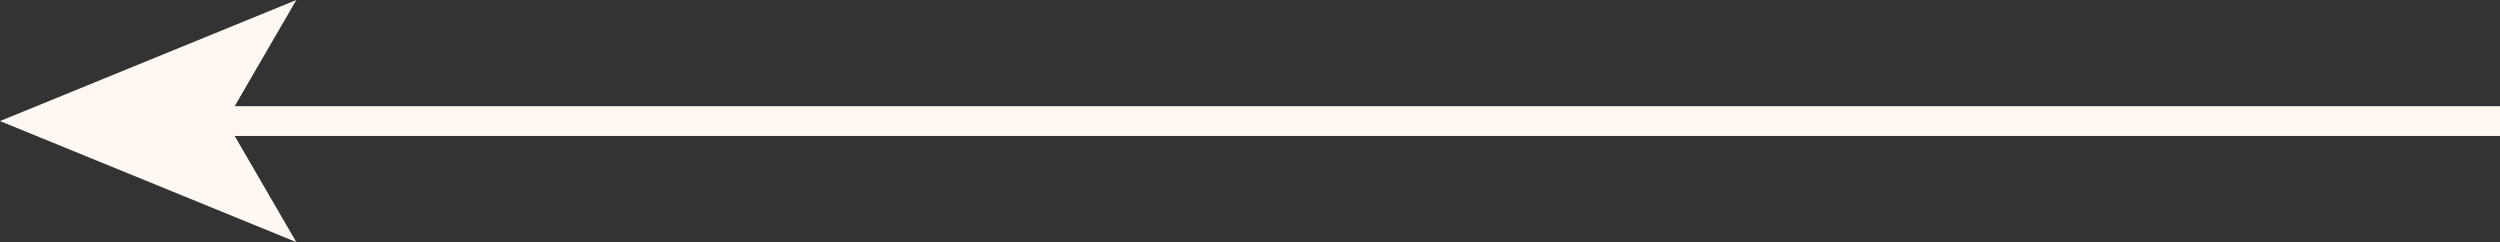 <?xml version="1.0" encoding="UTF-8"?>
<svg id="Layer_1" data-name="Layer 1" xmlns="http://www.w3.org/2000/svg" viewBox="0 0 167.89 16.26">
  <rect x="0" y="0" width="167.89" height="16.26" fill="#333333" stroke="none"/>
  <defs>
    <style>
      .cls-1 {
        fill: none;
        stroke: #fff8f2;
        stroke-miterlimit: 10;
        stroke-width: 2px;
      }

      .cls-2 {
        fill: #fff8f2;
        stroke-width: 0px;
      }
    </style>
  </defs>
  <line class="cls-1" x1="167.89" y1="8.13" x2="14.12" y2="8.13"/>
  <polygon class="cls-2" points="0 8.13 19.9 0 15.18 8.13 19.9 16.26 0 8.13"/>
</svg>